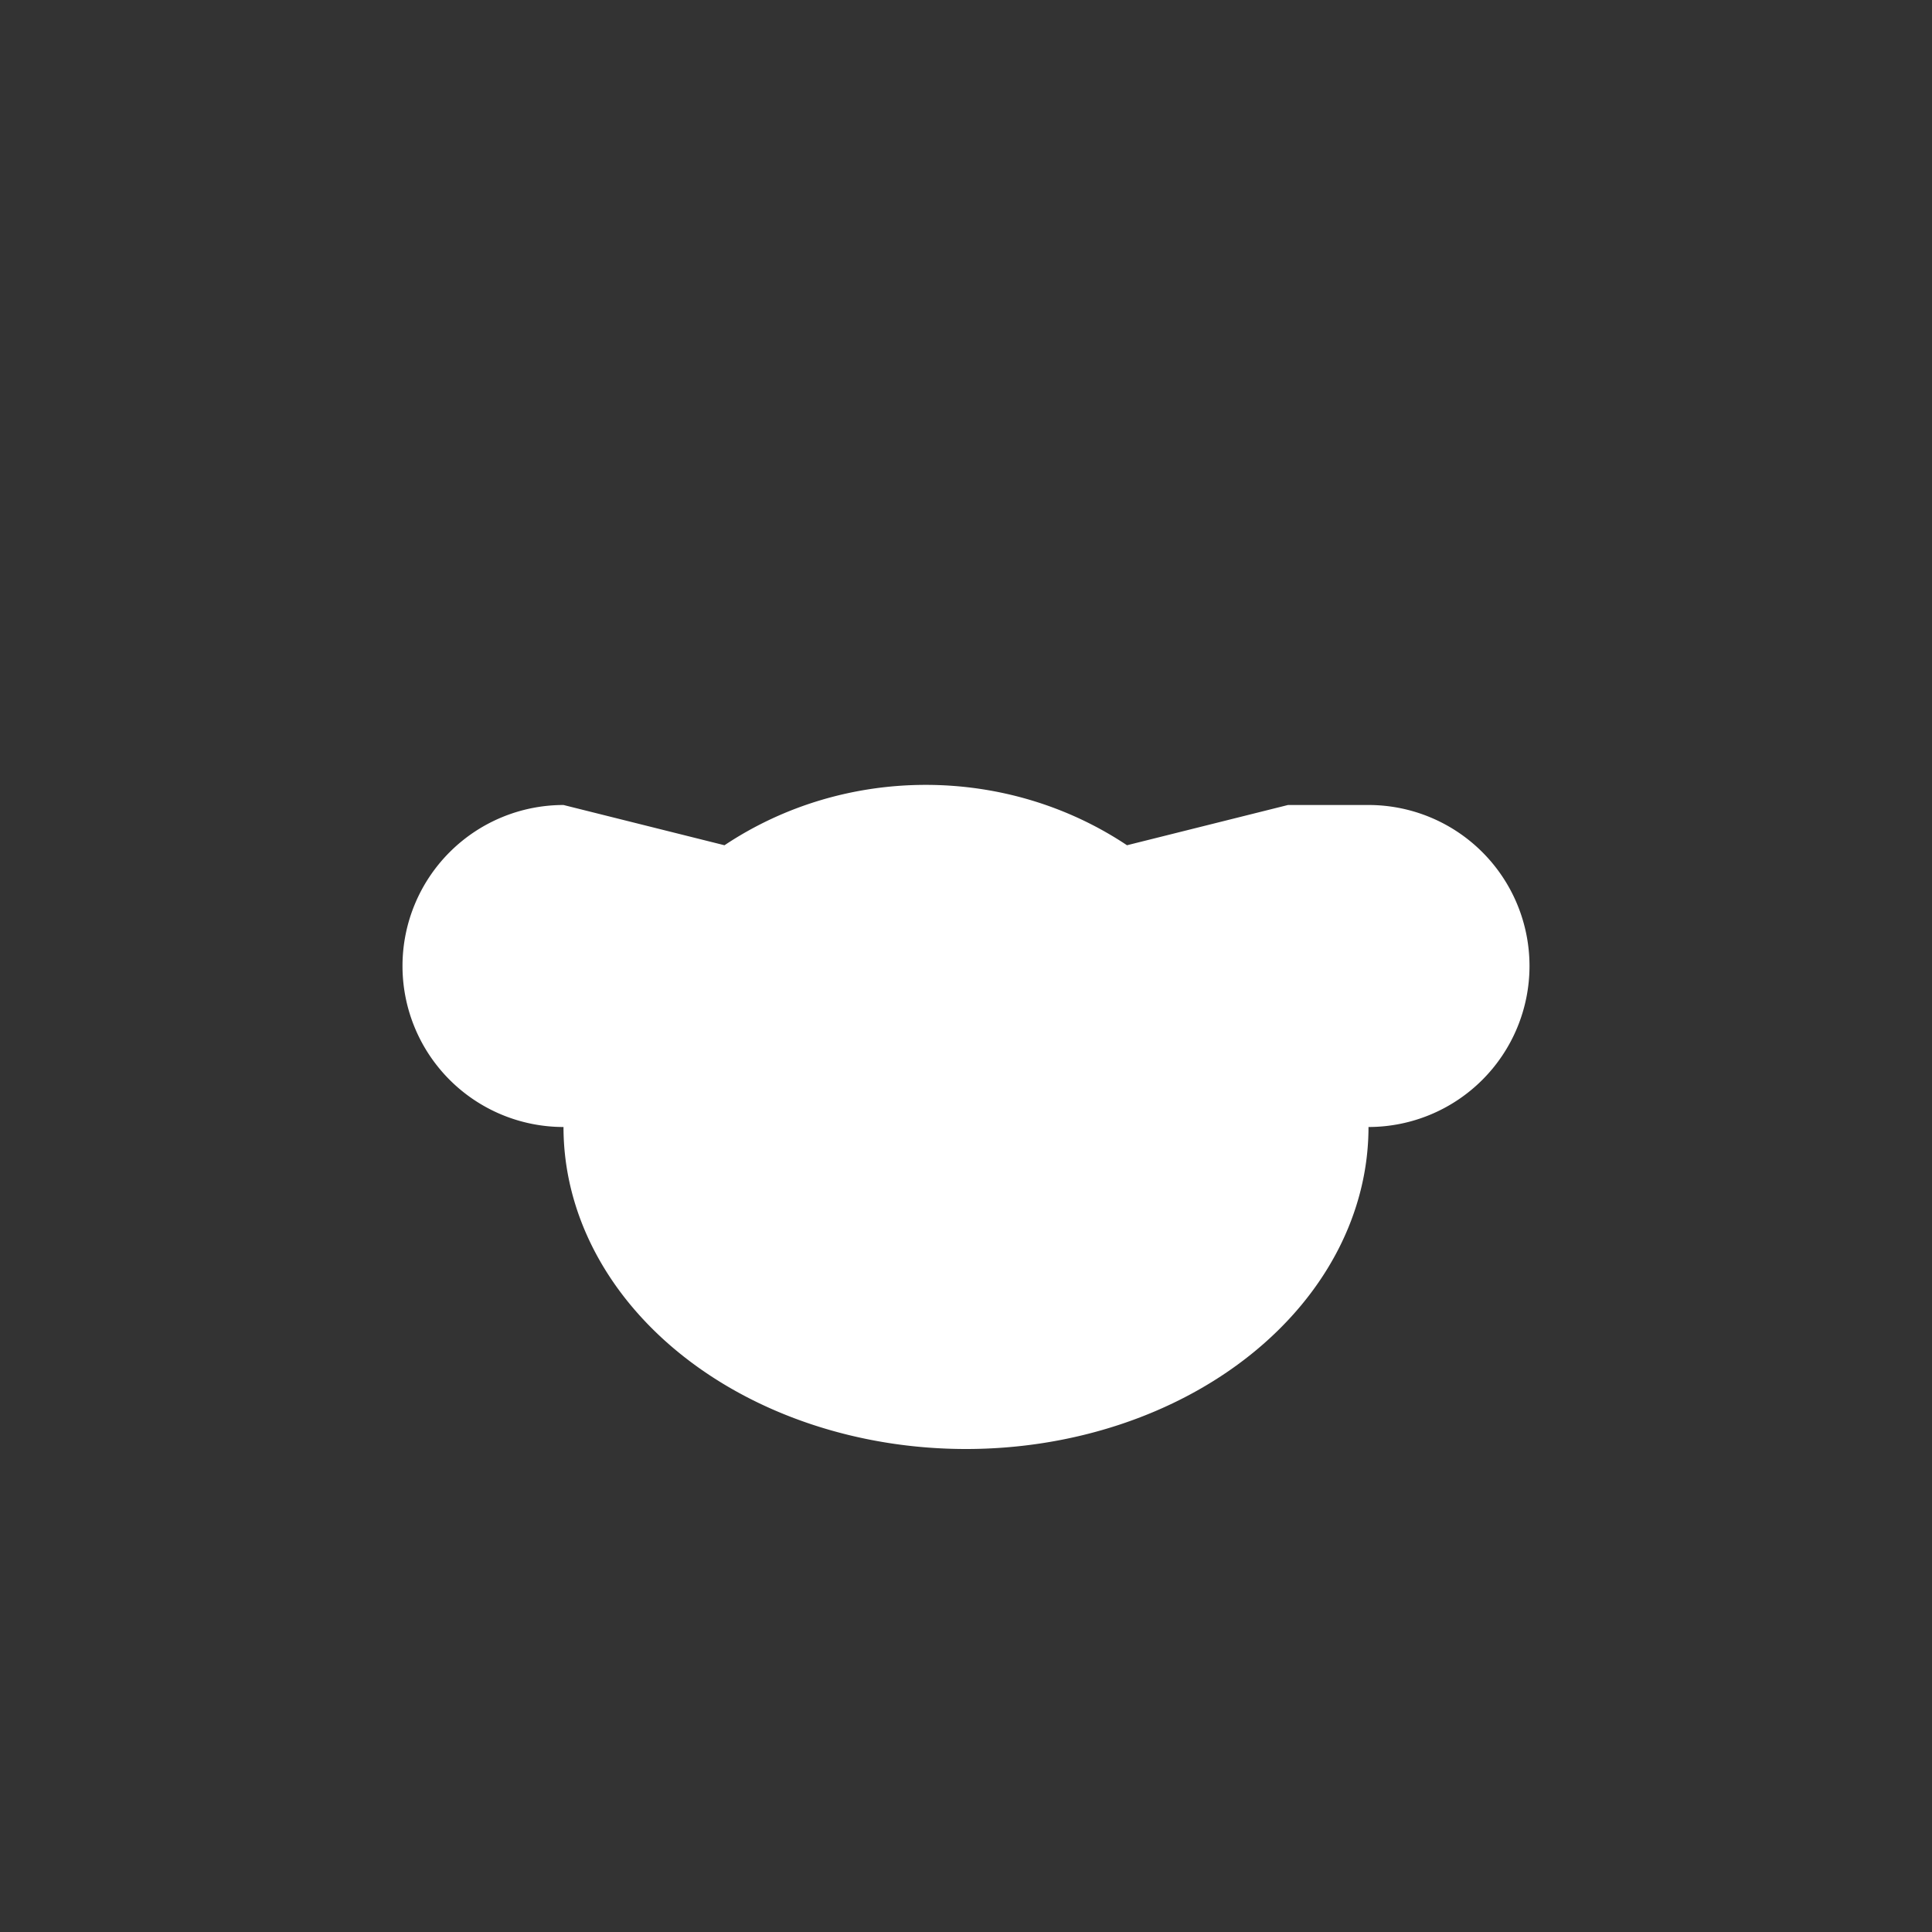 <svg xmlns="http://www.w3.org/2000/svg" viewBox="0 0 48 48"><rect x="0" y="0" width="48" height="48" fill="#333333" stroke="none"/><path fill="white" d="M34 20a4 4 0 110 8 10 8 0 11-20 0 4 4 0 110-8l4 1c3-2 7-2 10 0l4-1z"/></svg>